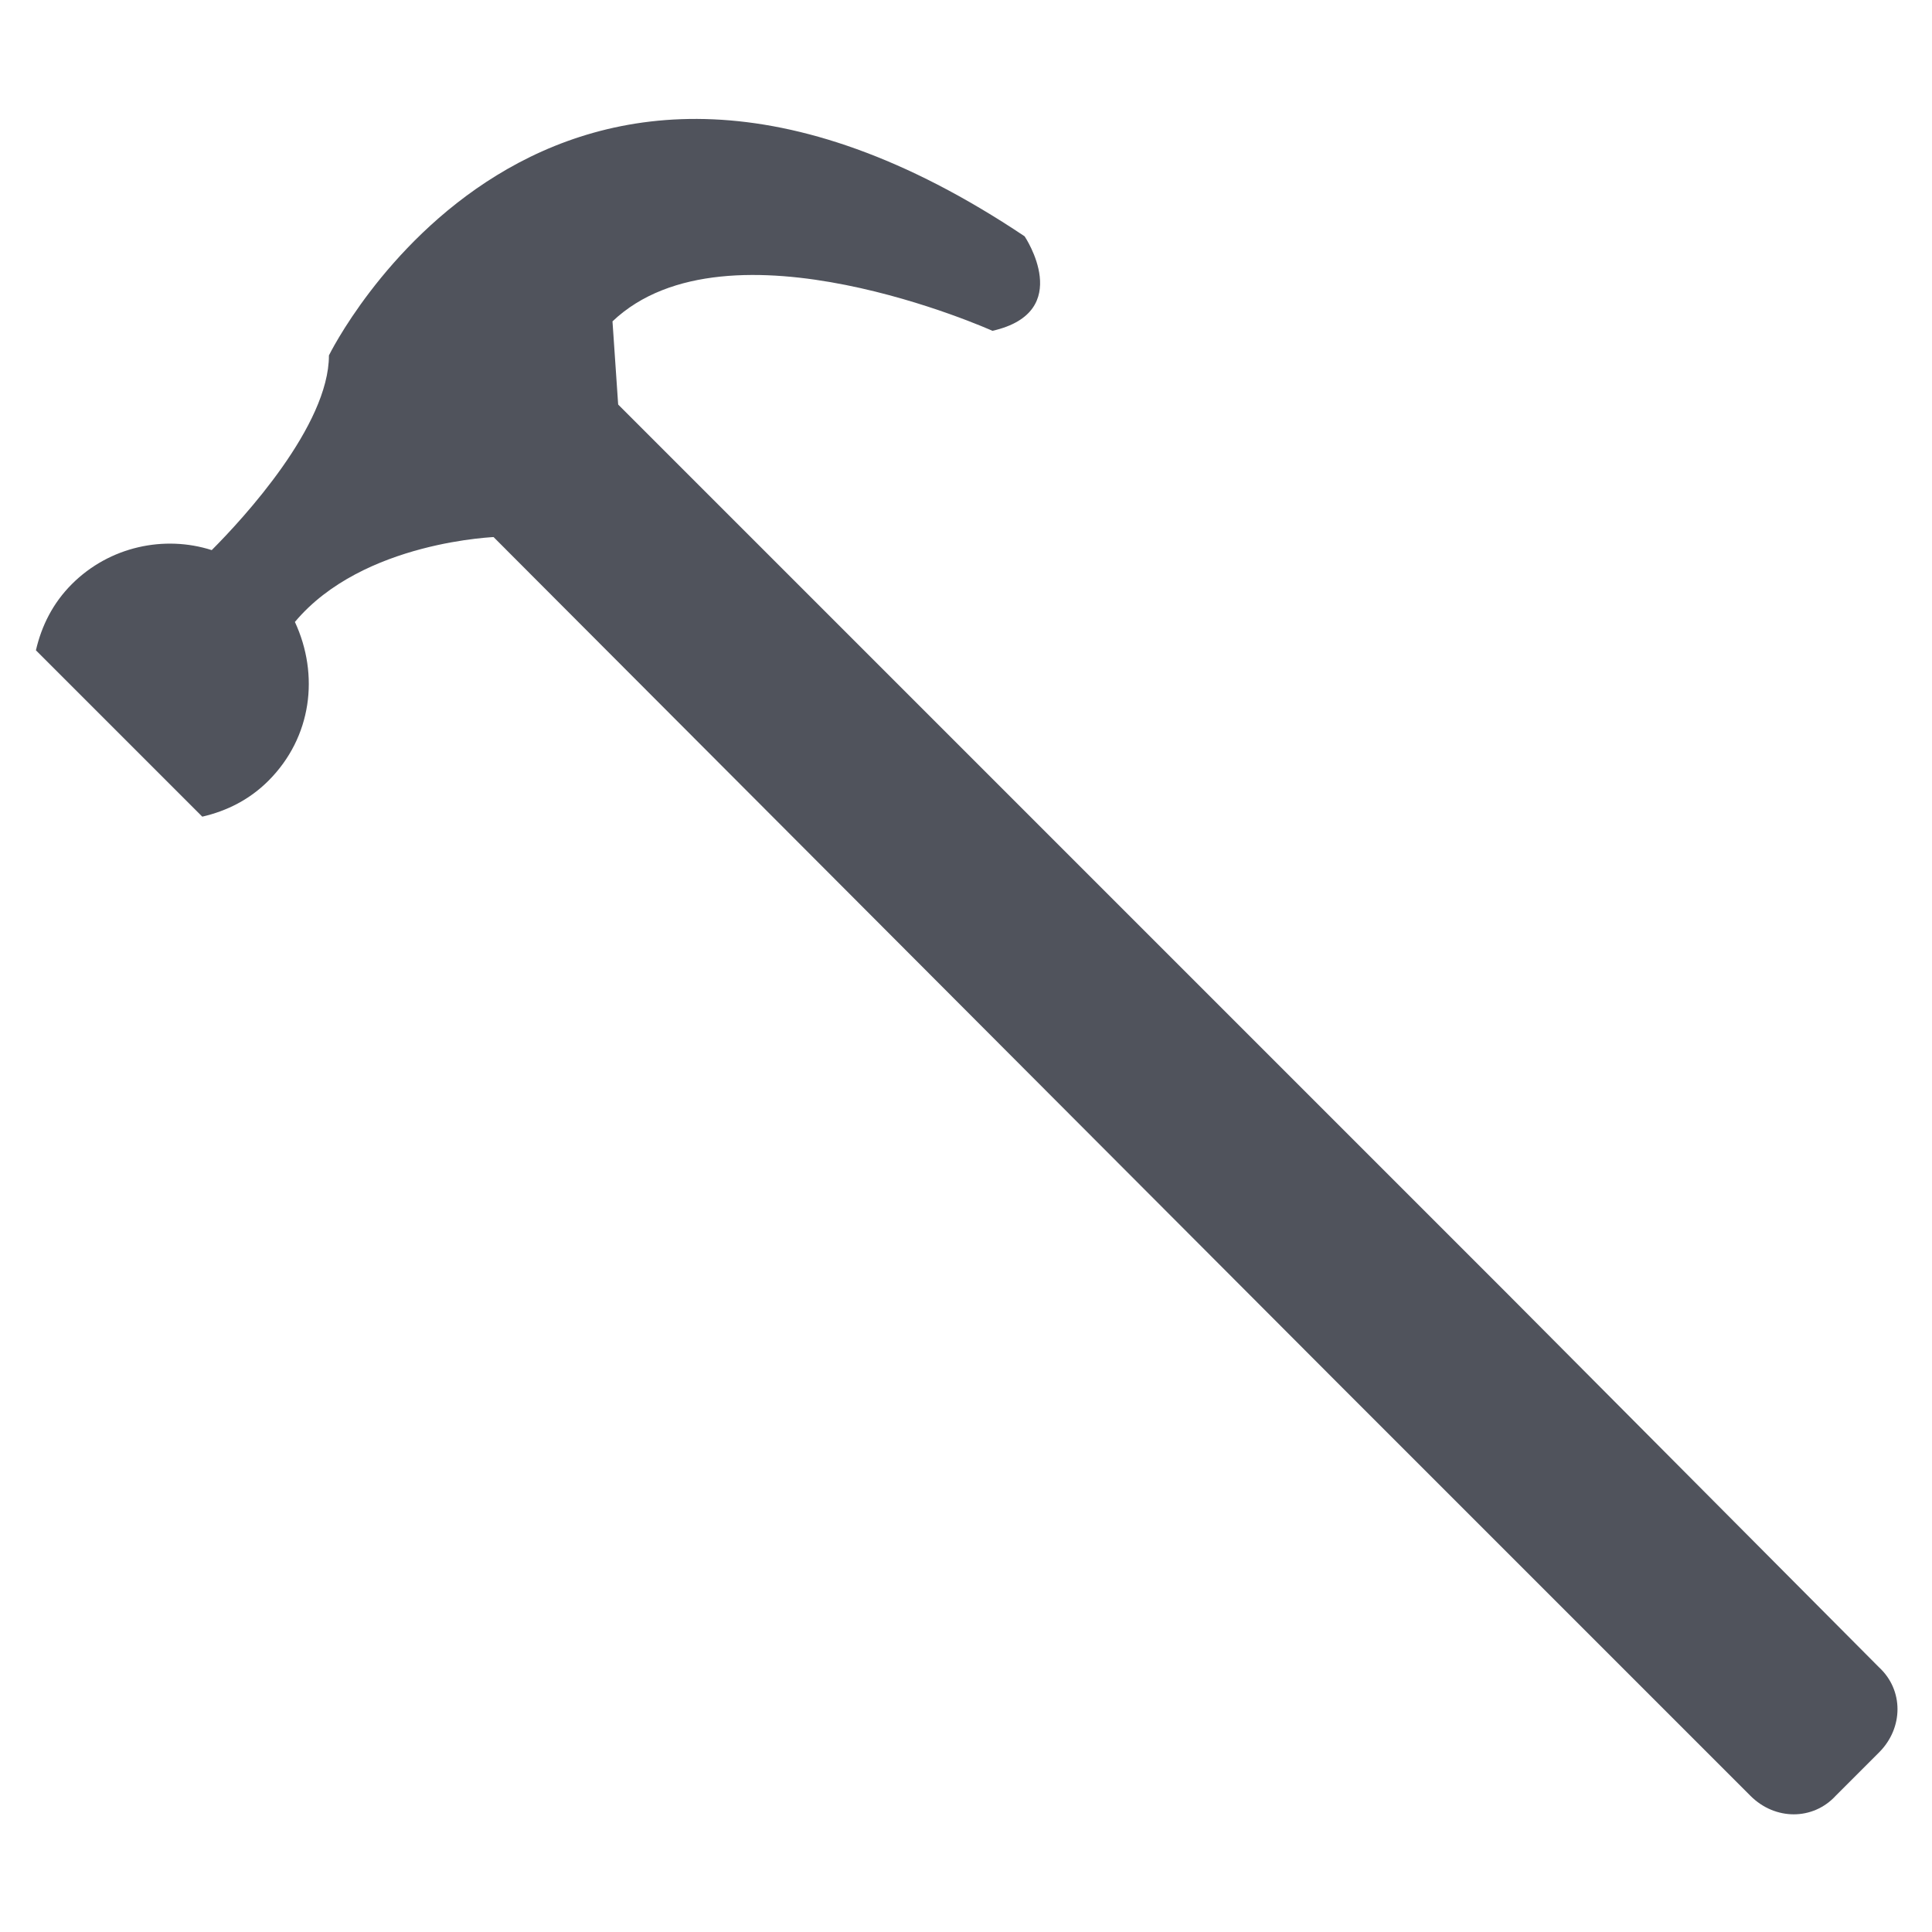 <?xml version="1.0" encoding="utf-8"?>
<!-- Generator: Adobe Illustrator 25.2.3, SVG Export Plug-In . SVG Version: 6.00 Build 0)  -->
<svg version="1.1" id="Layer_1" xmlns="http://www.w3.org/2000/svg" xmlns:xlink="http://www.w3.org/1999/xlink" x="0px" y="0px"
	 viewBox="0 0 102.2 102.2" style="enable-background:new 0 0 102.2 102.2;" xml:space="preserve">
<style type="text/css">
	.st0{fill:#50535C;}
</style>
<g>
	<path class="st0" d="M27.6,20.8l-2.3,2.3c-1.3,1.3-1.3,3.3,0,4.5L71,73.4l2,2l19.6,19.6c1.3,1.3,3.3,1.3,4.5,0l2.3-2.3
		c1.3-1.3,1.3-3.3,0-4.5L79.8,68.5l-2-2L32.1,20.8C30.9,19.6,28.8,19.6,27.6,20.8"/>
	<path class="st0" d="M17.4,18.8c0,3.7-4.5,8.6-6.2,10.3c-2.5-0.8-5.4-0.2-7.4,1.8c-1,1-1.6,2.2-1.9,3.5l8.8,8.8
		c1.3-0.3,2.5-0.9,3.5-1.9c2.3-2.3,2.7-5.6,1.4-8.4c3.6-4.3,10.7-4.5,10.7-4.5l6.4-7L32.4,17c6.1-5.8,20.1,0.5,20.1,0.5
		c4.4-1,1.7-5,1.7-5C28.8-4.5,17.4,18.8,17.4,18.8"/>
</g>
</svg>

